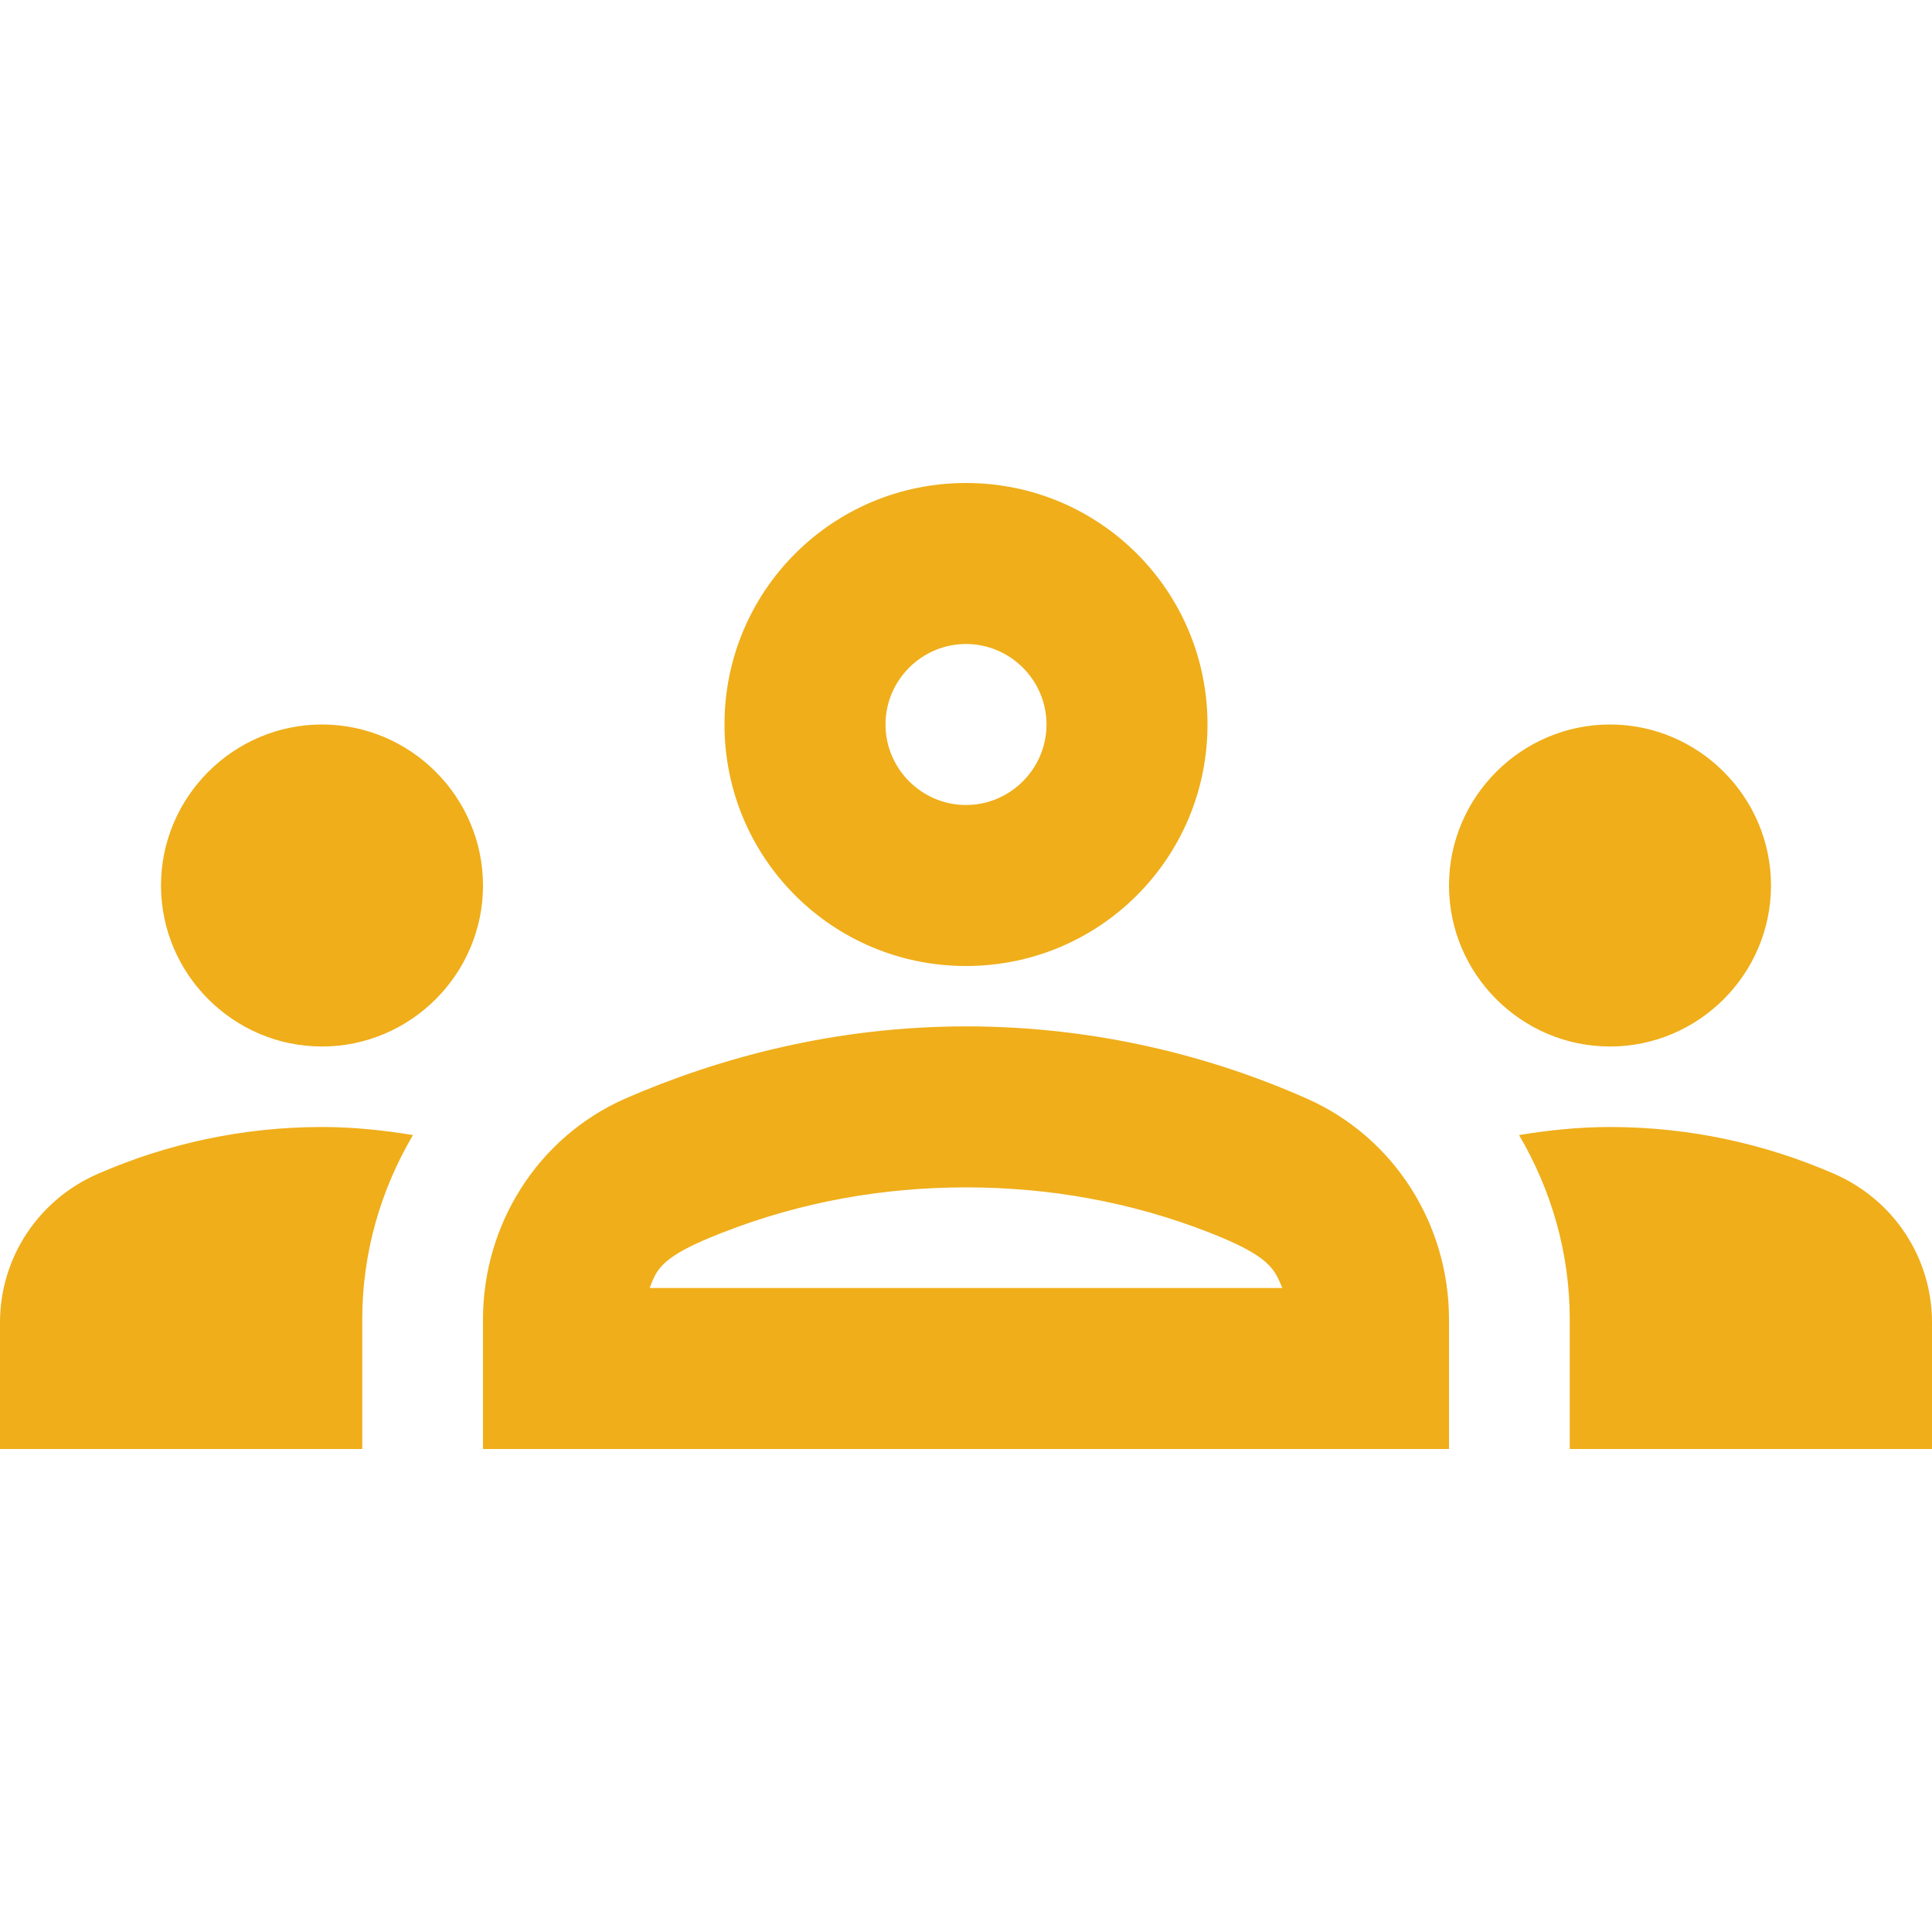 <svg xmlns="http://www.w3.org/2000/svg" fill="none" viewBox="0 0 24 24" height="24" width="24">
<g clip-path="url(#clip0_373_22641)">
<path fill="#EFAE1A" d="M4 13C5.1 13 6 12.1 6 11C6 9.9 5.1 9 4 9C2.9 9 2 9.9 2 11C2 12.1 2.9 13 4 13ZM5.13 14.1C4.76 14.04 4.39 14 4 14C3.01 14 2.07 14.21 1.22 14.58C0.48 14.9 0 15.62 0 16.43V18H4.5V16.39C4.5 15.56 4.73 14.78 5.13 14.1ZM20 13C21.1 13 22 12.1 22 11C22 9.9 21.1 9 20 9C18.9 9 18 9.9 18 11C18 12.1 18.9 13 20 13ZM24 16.43C24 15.62 23.52 14.9 22.78 14.58C21.93 14.21 20.99 14 20 14C19.61 14 19.24 14.04 18.87 14.1C19.27 14.78 19.5 15.56 19.5 16.39V18H24V16.43ZM16.24 13.65C15.07 13.13 13.63 12.75 12 12.75C10.37 12.75 8.93 13.14 7.76 13.65C6.68 14.13 6 15.21 6 16.39V18H18V16.39C18 15.21 17.32 14.13 16.24 13.65ZM8.07 16C8.16 15.77 8.2 15.61 8.98 15.31C9.95 14.93 10.97 14.75 12 14.75C13.03 14.75 14.05 14.93 15.02 15.31C15.79 15.61 15.83 15.77 15.93 16H8.07ZM12 8C12.55 8 13 8.45 13 9C13 9.55 12.55 10 12 10C11.45 10 11 9.55 11 9C11 8.45 11.45 8 12 8ZM12 6C10.34 6 9 7.34 9 9C9 10.66 10.34 12 12 12C13.66 12 15 10.66 15 9C15 7.34 13.66 6 12 6Z"></path>
</g>
<defs>
<clipPath id="clip0_373_22641">
<rect fill="white" height="24" width="24"></rect>
</clipPath>
</defs>
</svg>
